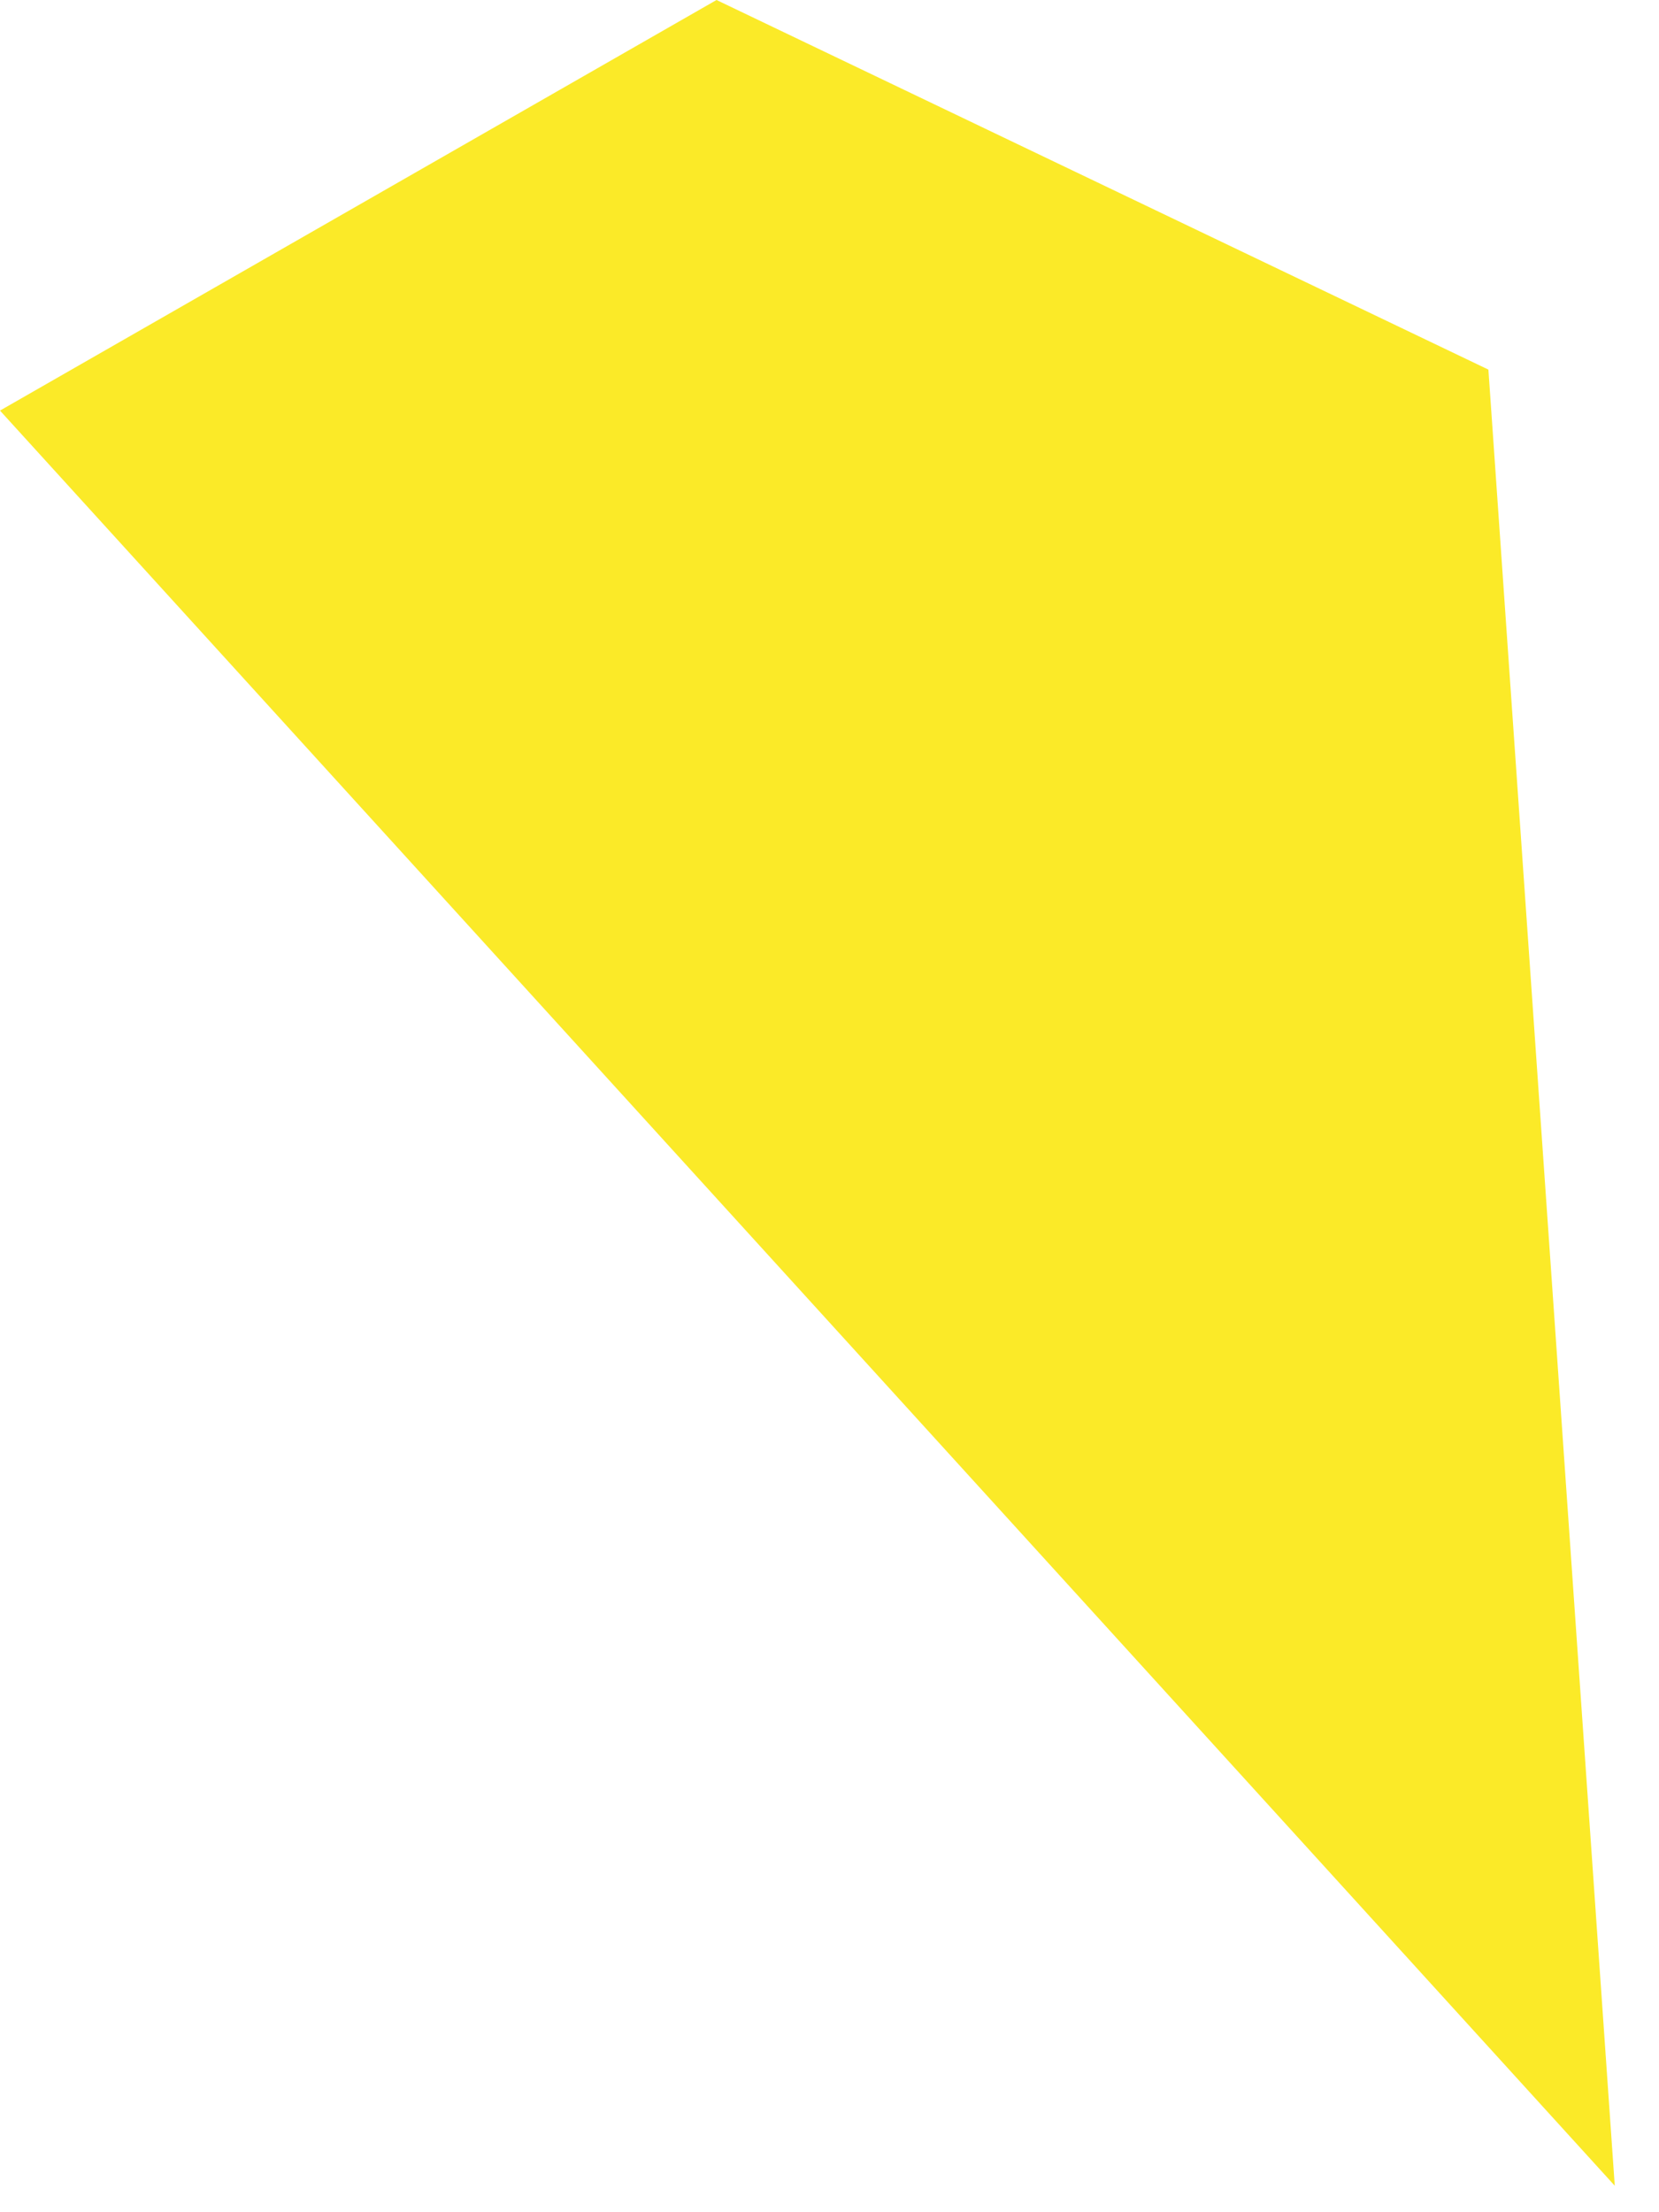 <?xml version="1.0" encoding="utf-8"?>
<svg xmlns="http://www.w3.org/2000/svg" fill="none" height="100%" overflow="visible" preserveAspectRatio="none" style="display: block;" viewBox="0 0 30 40" width="100%">
<path d="M0 7.424L29.2 39.521C28.439 28.576 27.677 17.63 26.915 6.683L12.957 0L0 7.424Z" fill="#FBEA28" id="Vector"/>
</svg>